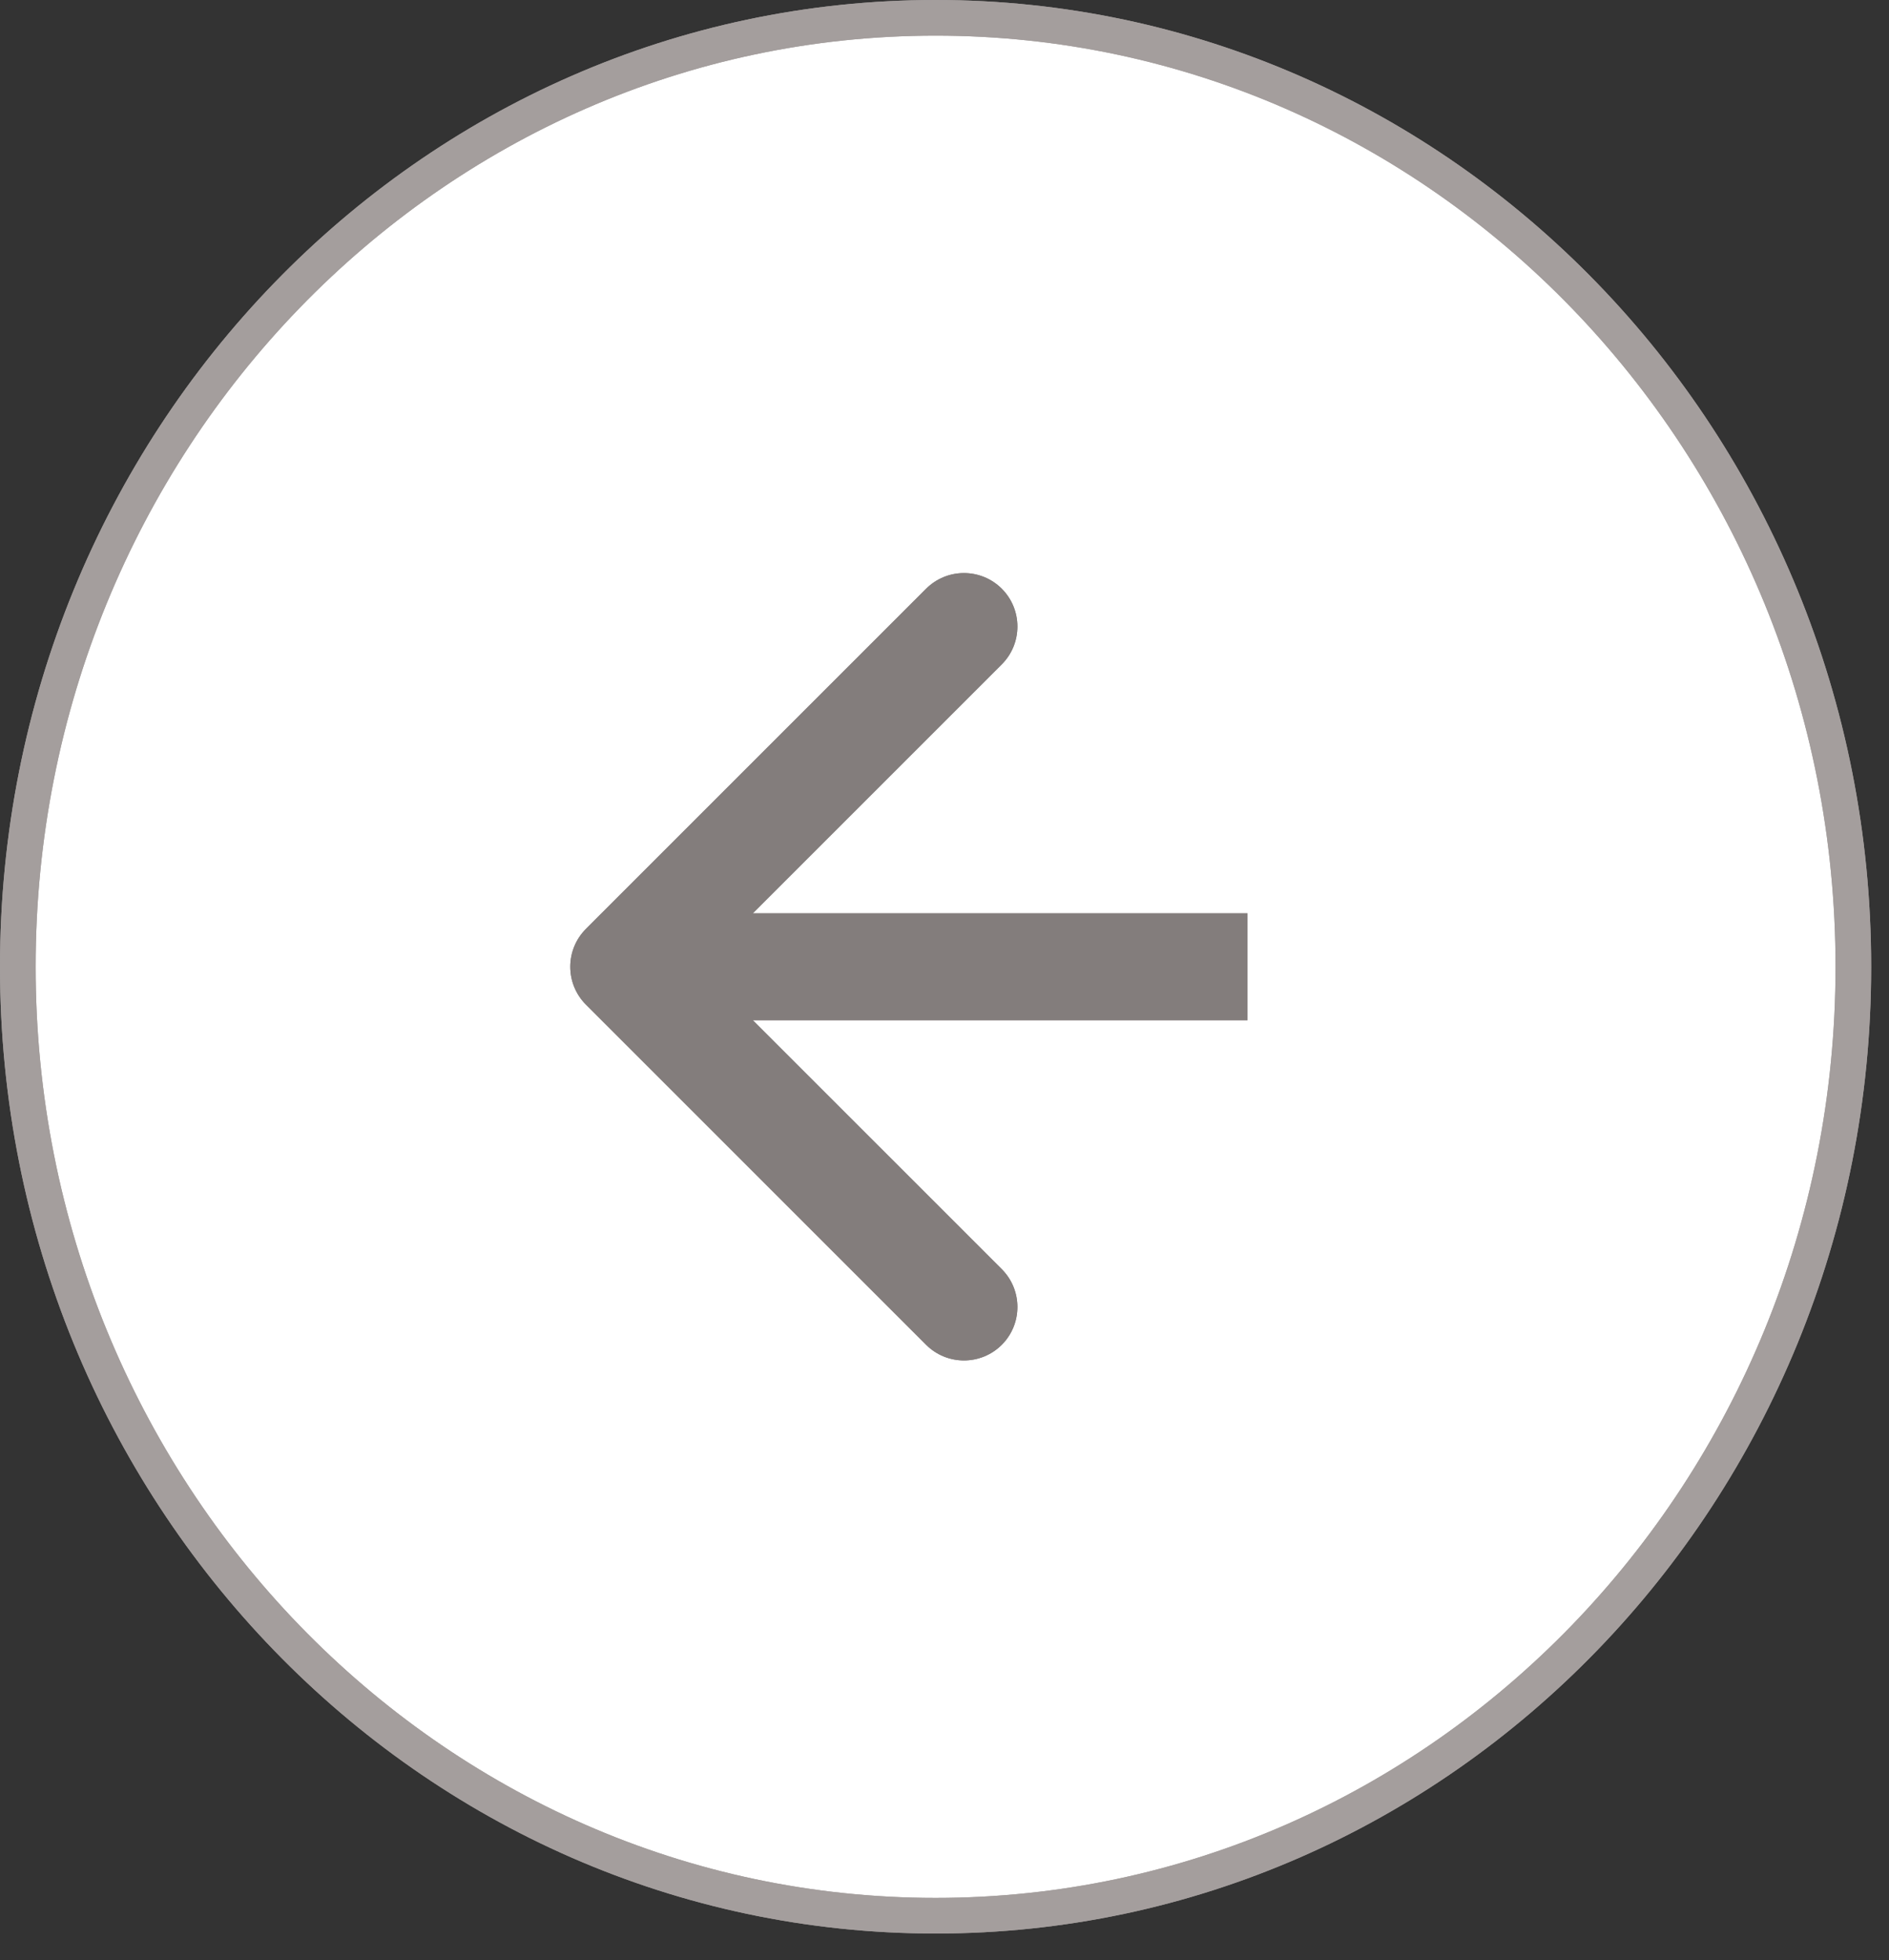 <svg width="53" height="55" viewBox="0 0 53 55" fill="none" xmlns="http://www.w3.org/2000/svg">
<rect x="0" y="0" width="53" height="55" fill="#333333" stroke="none"/>
<path d="M52 27.125C52 41.845 40.456 53.75 26.25 53.75C12.044 53.75 0.5 41.845 0.5 27.125C0.5 12.405 12.044 0.5 26.25 0.5C40.456 0.5 52 12.405 52 27.125Z" fill="white"/>
<path d="M52 27.125C52 41.845 40.456 53.75 26.25 53.75C12.044 53.75 0.5 41.845 0.5 27.125C0.5 12.405 12.044 0.5 26.25 0.5C40.456 0.5 52 12.405 52 27.125Z" stroke="#A49E9D"/>
<path d="M52 27.125C52 41.845 40.456 53.75 26.25 53.75C12.044 53.75 0.5 41.845 0.5 27.125C0.5 12.405 12.044 0.5 26.25 0.5C40.456 0.5 52 12.405 52 27.125Z" stroke="#A49E9D"/>
<path d="M16.439 28.186C15.854 27.6 15.854 26.65 16.439 26.064L25.985 16.518C26.571 15.933 27.521 15.933 28.107 16.518C28.692 17.104 28.692 18.054 28.107 18.64L19.621 27.125L28.107 35.61C28.692 36.196 28.692 37.146 28.107 37.732C27.521 38.317 26.571 38.317 25.985 37.732L16.439 28.186ZM35 28.625H17.5V25.625H35V28.625Z" fill="#837D7C"/>
<path d="M16.439 28.186C15.854 27.6 15.854 26.65 16.439 26.064L25.985 16.518C26.571 15.933 27.521 15.933 28.107 16.518C28.692 17.104 28.692 18.054 28.107 18.64L19.621 27.125L28.107 35.61C28.692 36.196 28.692 37.146 28.107 37.732C27.521 38.317 26.571 38.317 25.985 37.732L16.439 28.186ZM35 28.625H17.5V25.625H35V28.625Z" fill="#837D7C"/>
</svg>
